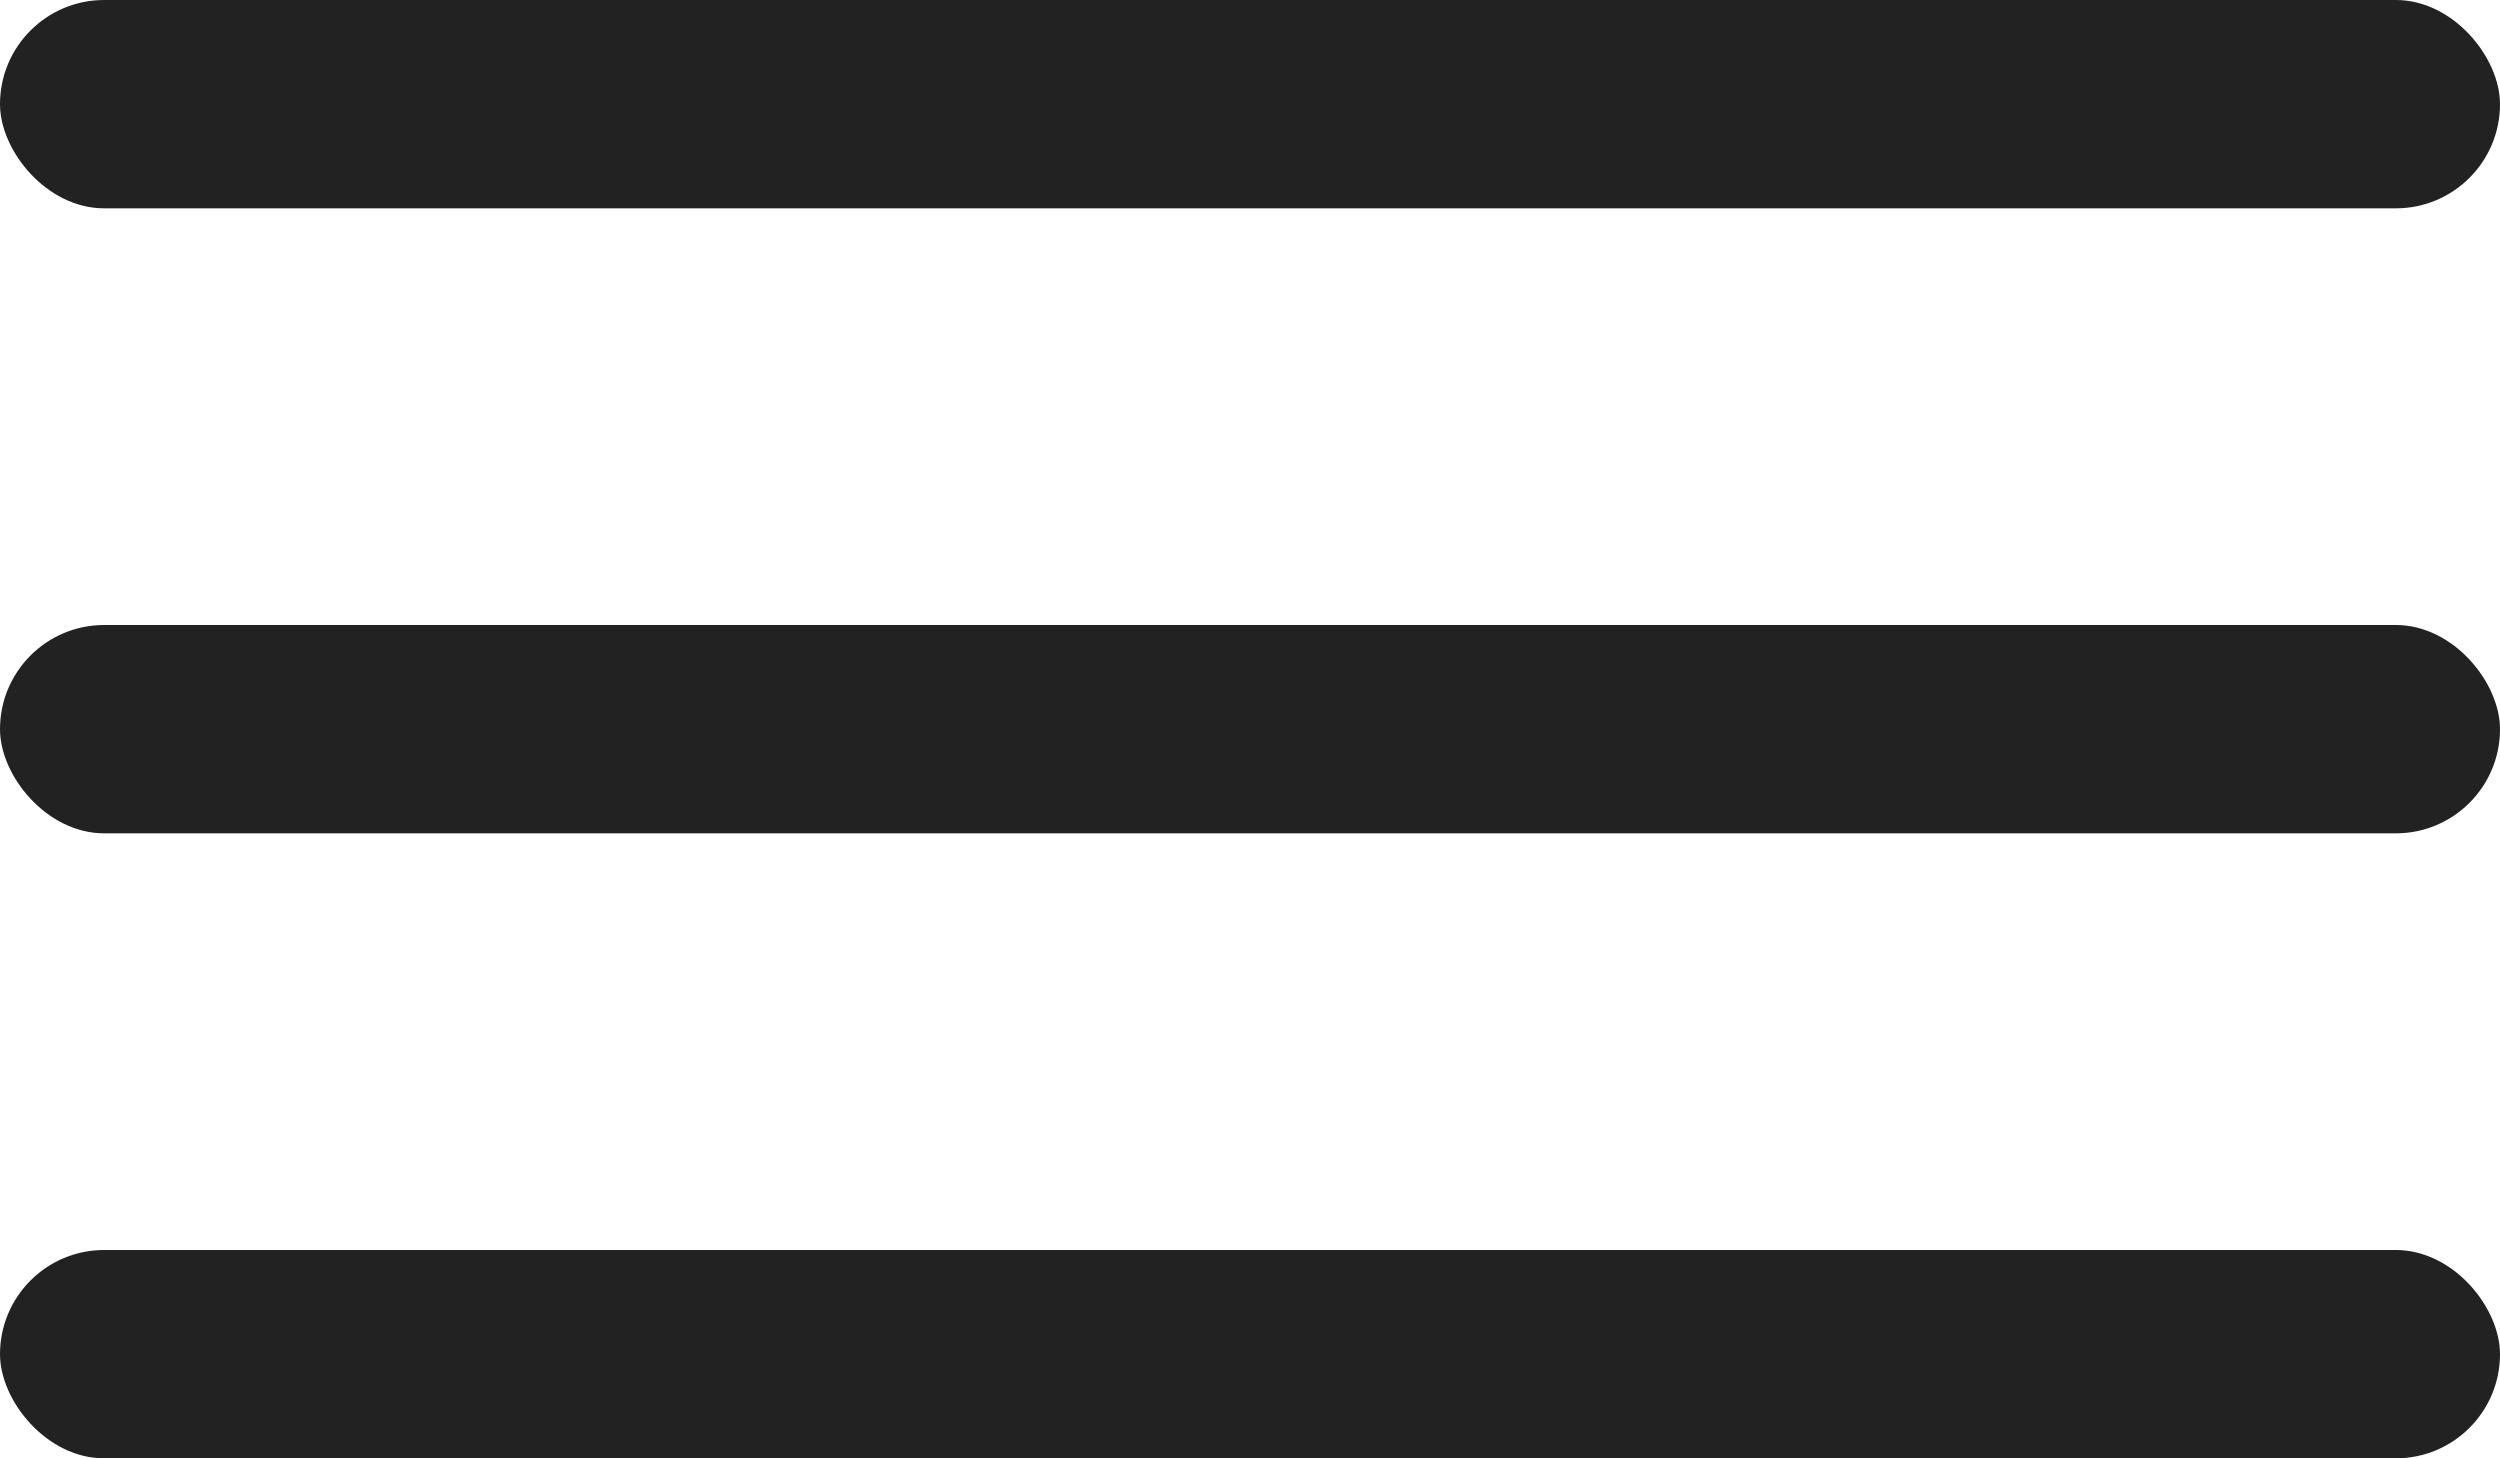 <svg width="24" height="14" viewBox="0 0 24 14" fill="none" xmlns="http://www.w3.org/2000/svg">
<rect width="24" height="2" rx="1" fill="#222222"/>
<rect y="6" width="24" height="2" rx="1" fill="#222222"/>
<rect y="12" width="24" height="2" rx="1" fill="#222222"/>
</svg>
